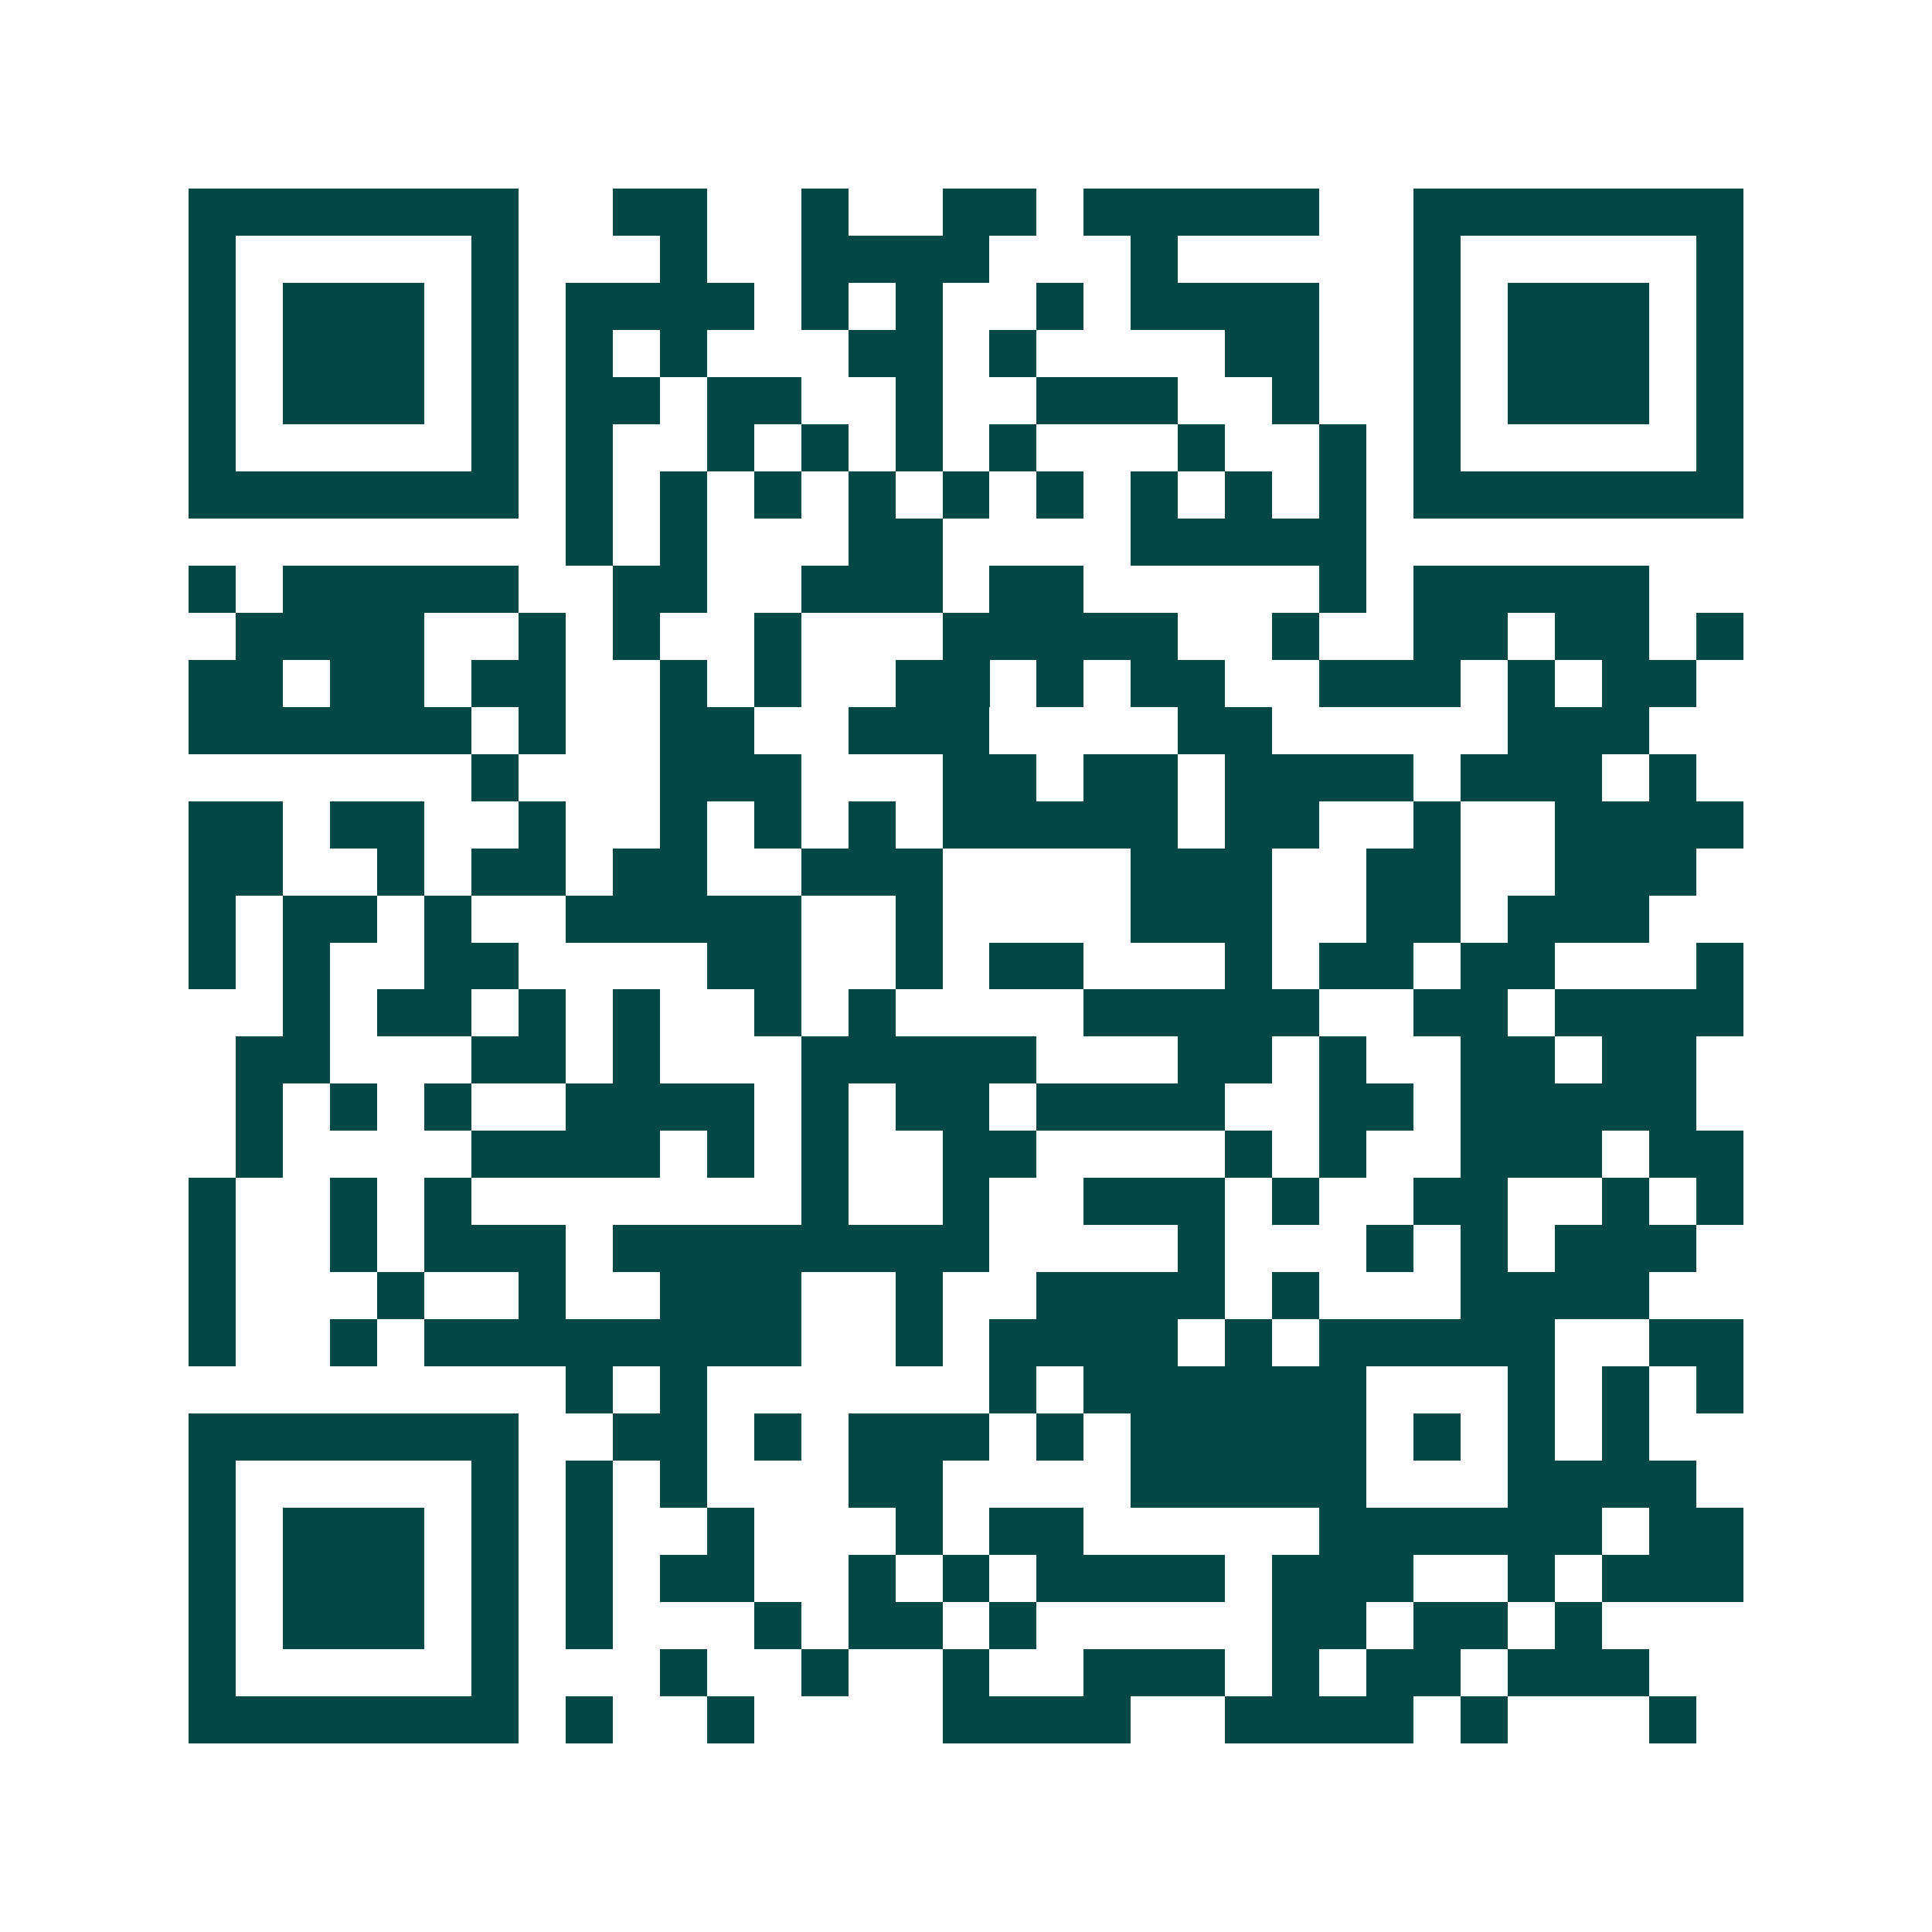 <svg xmlns="http://www.w3.org/2000/svg" width="200" height="200" viewBox="0 0 41 41" shape-rendering="crispEdges"><path fill="#ffffff" d="M0 0h41v41H0z"/><path stroke="#014847" d="M4 4.5h7m2 0h2m2 0h1m2 0h2m1 0h5m2 0h7M4 5.5h1m5 0h1m3 0h1m2 0h4m3 0h1m5 0h1m5 0h1M4 6.5h1m1 0h3m1 0h1m1 0h4m1 0h1m1 0h1m2 0h1m1 0h4m2 0h1m1 0h3m1 0h1M4 7.5h1m1 0h3m1 0h1m1 0h1m1 0h1m3 0h2m1 0h1m4 0h2m2 0h1m1 0h3m1 0h1M4 8.5h1m1 0h3m1 0h1m1 0h2m1 0h2m2 0h1m2 0h3m2 0h1m2 0h1m1 0h3m1 0h1M4 9.5h1m5 0h1m1 0h1m2 0h1m1 0h1m1 0h1m1 0h1m3 0h1m2 0h1m1 0h1m5 0h1M4 10.5h7m1 0h1m1 0h1m1 0h1m1 0h1m1 0h1m1 0h1m1 0h1m1 0h1m1 0h1m1 0h7M12 11.5h1m1 0h1m3 0h2m4 0h5M4 12.5h1m1 0h5m2 0h2m2 0h3m1 0h2m5 0h1m1 0h5M5 13.5h4m2 0h1m1 0h1m2 0h1m3 0h5m2 0h1m2 0h2m1 0h2m1 0h1M4 14.5h2m1 0h2m1 0h2m2 0h1m1 0h1m2 0h2m1 0h1m1 0h2m2 0h3m1 0h1m1 0h2M4 15.5h6m1 0h1m2 0h2m2 0h3m4 0h2m5 0h3M10 16.5h1m3 0h3m3 0h2m1 0h2m1 0h4m1 0h3m1 0h1M4 17.5h2m1 0h2m2 0h1m2 0h1m1 0h1m1 0h1m1 0h5m1 0h2m2 0h1m2 0h4M4 18.5h2m2 0h1m1 0h2m1 0h2m2 0h3m4 0h3m2 0h2m2 0h3M4 19.5h1m1 0h2m1 0h1m2 0h5m2 0h1m4 0h3m2 0h2m1 0h3M4 20.5h1m1 0h1m2 0h2m4 0h2m2 0h1m1 0h2m3 0h1m1 0h2m1 0h2m3 0h1M6 21.5h1m1 0h2m1 0h1m1 0h1m2 0h1m1 0h1m4 0h5m2 0h2m1 0h4M5 22.5h2m3 0h2m1 0h1m3 0h5m3 0h2m1 0h1m2 0h2m1 0h2M5 23.5h1m1 0h1m1 0h1m2 0h4m1 0h1m1 0h2m1 0h4m2 0h2m1 0h5M5 24.5h1m4 0h4m1 0h1m1 0h1m2 0h2m4 0h1m1 0h1m2 0h3m1 0h2M4 25.5h1m2 0h1m1 0h1m7 0h1m2 0h1m2 0h3m1 0h1m2 0h2m2 0h1m1 0h1M4 26.5h1m2 0h1m1 0h3m1 0h8m4 0h1m3 0h1m1 0h1m1 0h3M4 27.5h1m3 0h1m2 0h1m2 0h3m2 0h1m2 0h4m1 0h1m3 0h4M4 28.5h1m2 0h1m1 0h8m2 0h1m1 0h4m1 0h1m1 0h5m2 0h2M12 29.5h1m1 0h1m6 0h1m1 0h6m3 0h1m1 0h1m1 0h1M4 30.5h7m2 0h2m1 0h1m1 0h3m1 0h1m1 0h5m1 0h1m1 0h1m1 0h1M4 31.5h1m5 0h1m1 0h1m1 0h1m3 0h2m4 0h5m3 0h4M4 32.5h1m1 0h3m1 0h1m1 0h1m2 0h1m3 0h1m1 0h2m5 0h6m1 0h2M4 33.5h1m1 0h3m1 0h1m1 0h1m1 0h2m2 0h1m1 0h1m1 0h4m1 0h3m2 0h1m1 0h3M4 34.5h1m1 0h3m1 0h1m1 0h1m3 0h1m1 0h2m1 0h1m5 0h2m1 0h2m1 0h1M4 35.5h1m5 0h1m3 0h1m2 0h1m2 0h1m2 0h3m1 0h1m1 0h2m1 0h3M4 36.5h7m1 0h1m2 0h1m4 0h4m2 0h4m1 0h1m3 0h1"/></svg>
